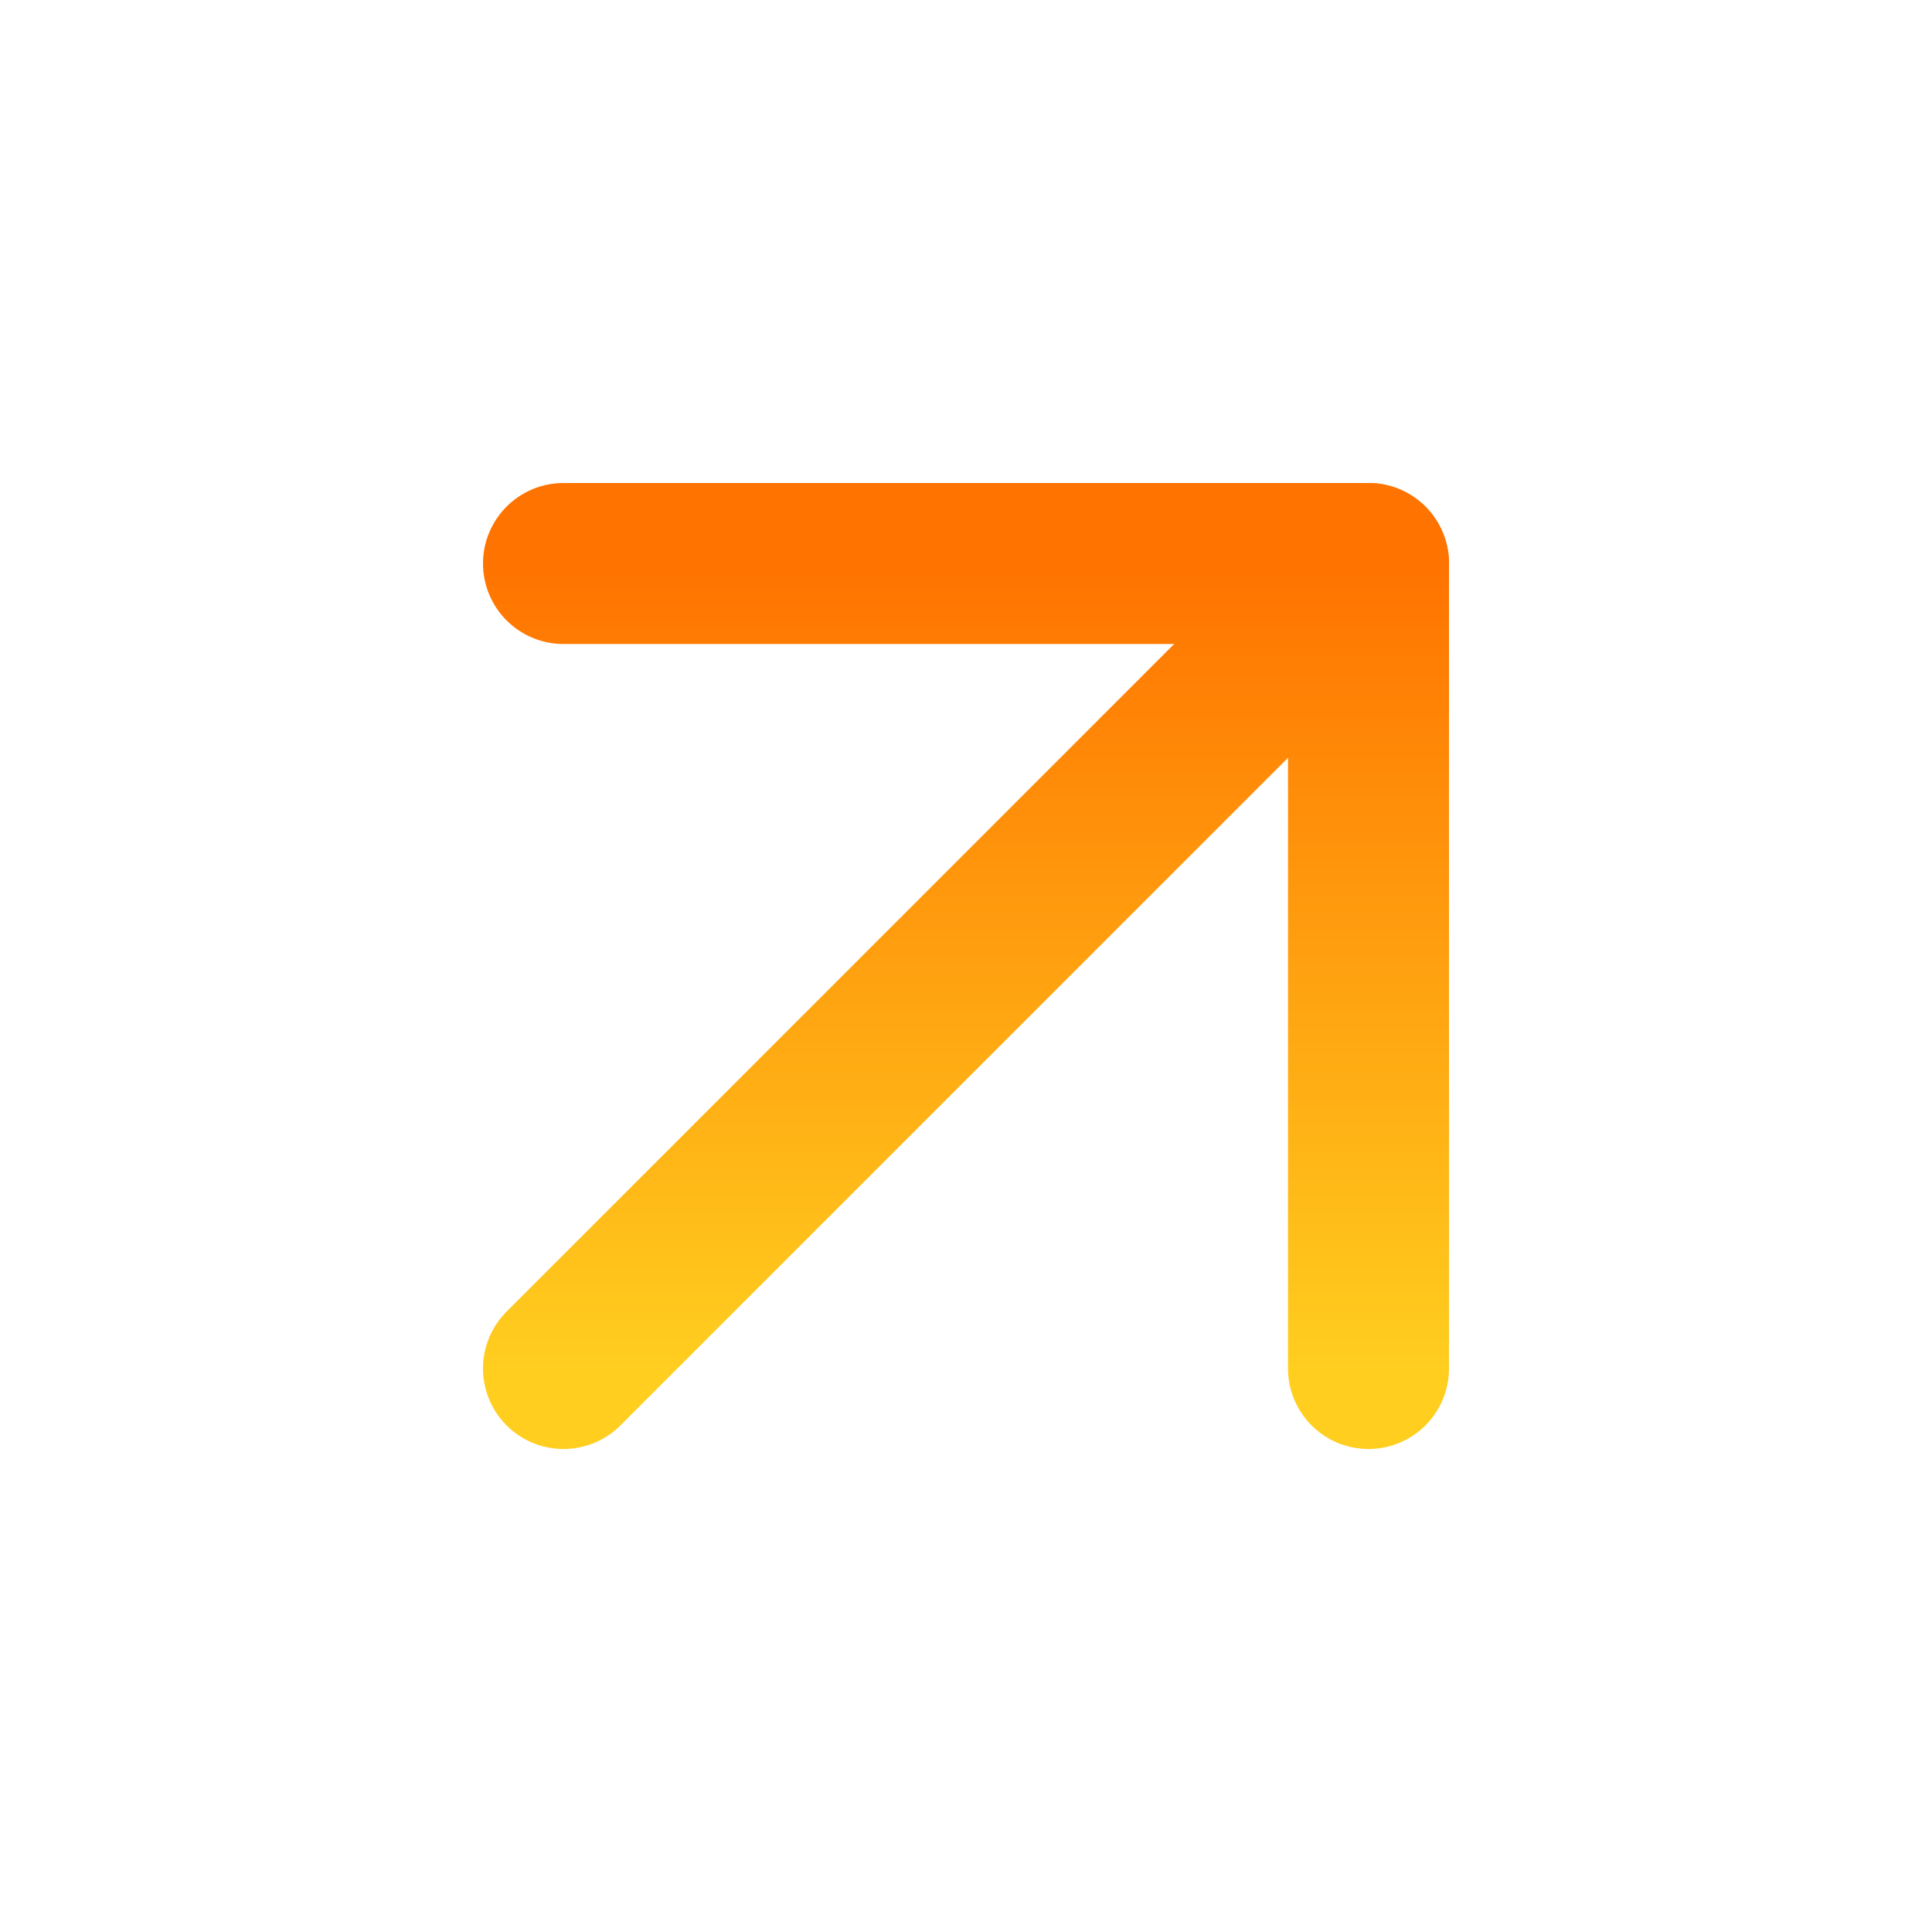 <svg width="24" height="24" viewBox="0 0 24 24" fill="none" xmlns="http://www.w3.org/2000/svg">
<path d="M7 17L17 7" stroke="url(#paint0_linear_26_727)" stroke-width="2" stroke-linecap="round" stroke-linejoin="round"/>
<path d="M7 7H17V17" stroke="url(#paint1_linear_26_727)" stroke-width="2" stroke-linecap="round" stroke-linejoin="round"/>
<defs>
<linearGradient id="paint0_linear_26_727" x1="12" y1="7" x2="12" y2="17" gradientUnits="userSpaceOnUse">
<stop stop-color="#FF7300"/>
<stop offset="1" stop-color="#FFCE1F"/>
</linearGradient>
<linearGradient id="paint1_linear_26_727" x1="12" y1="7" x2="12" y2="17" gradientUnits="userSpaceOnUse">
<stop stop-color="#FF7300"/>
<stop offset="1" stop-color="#FFCE1F"/>
</linearGradient>
</defs>
</svg>
